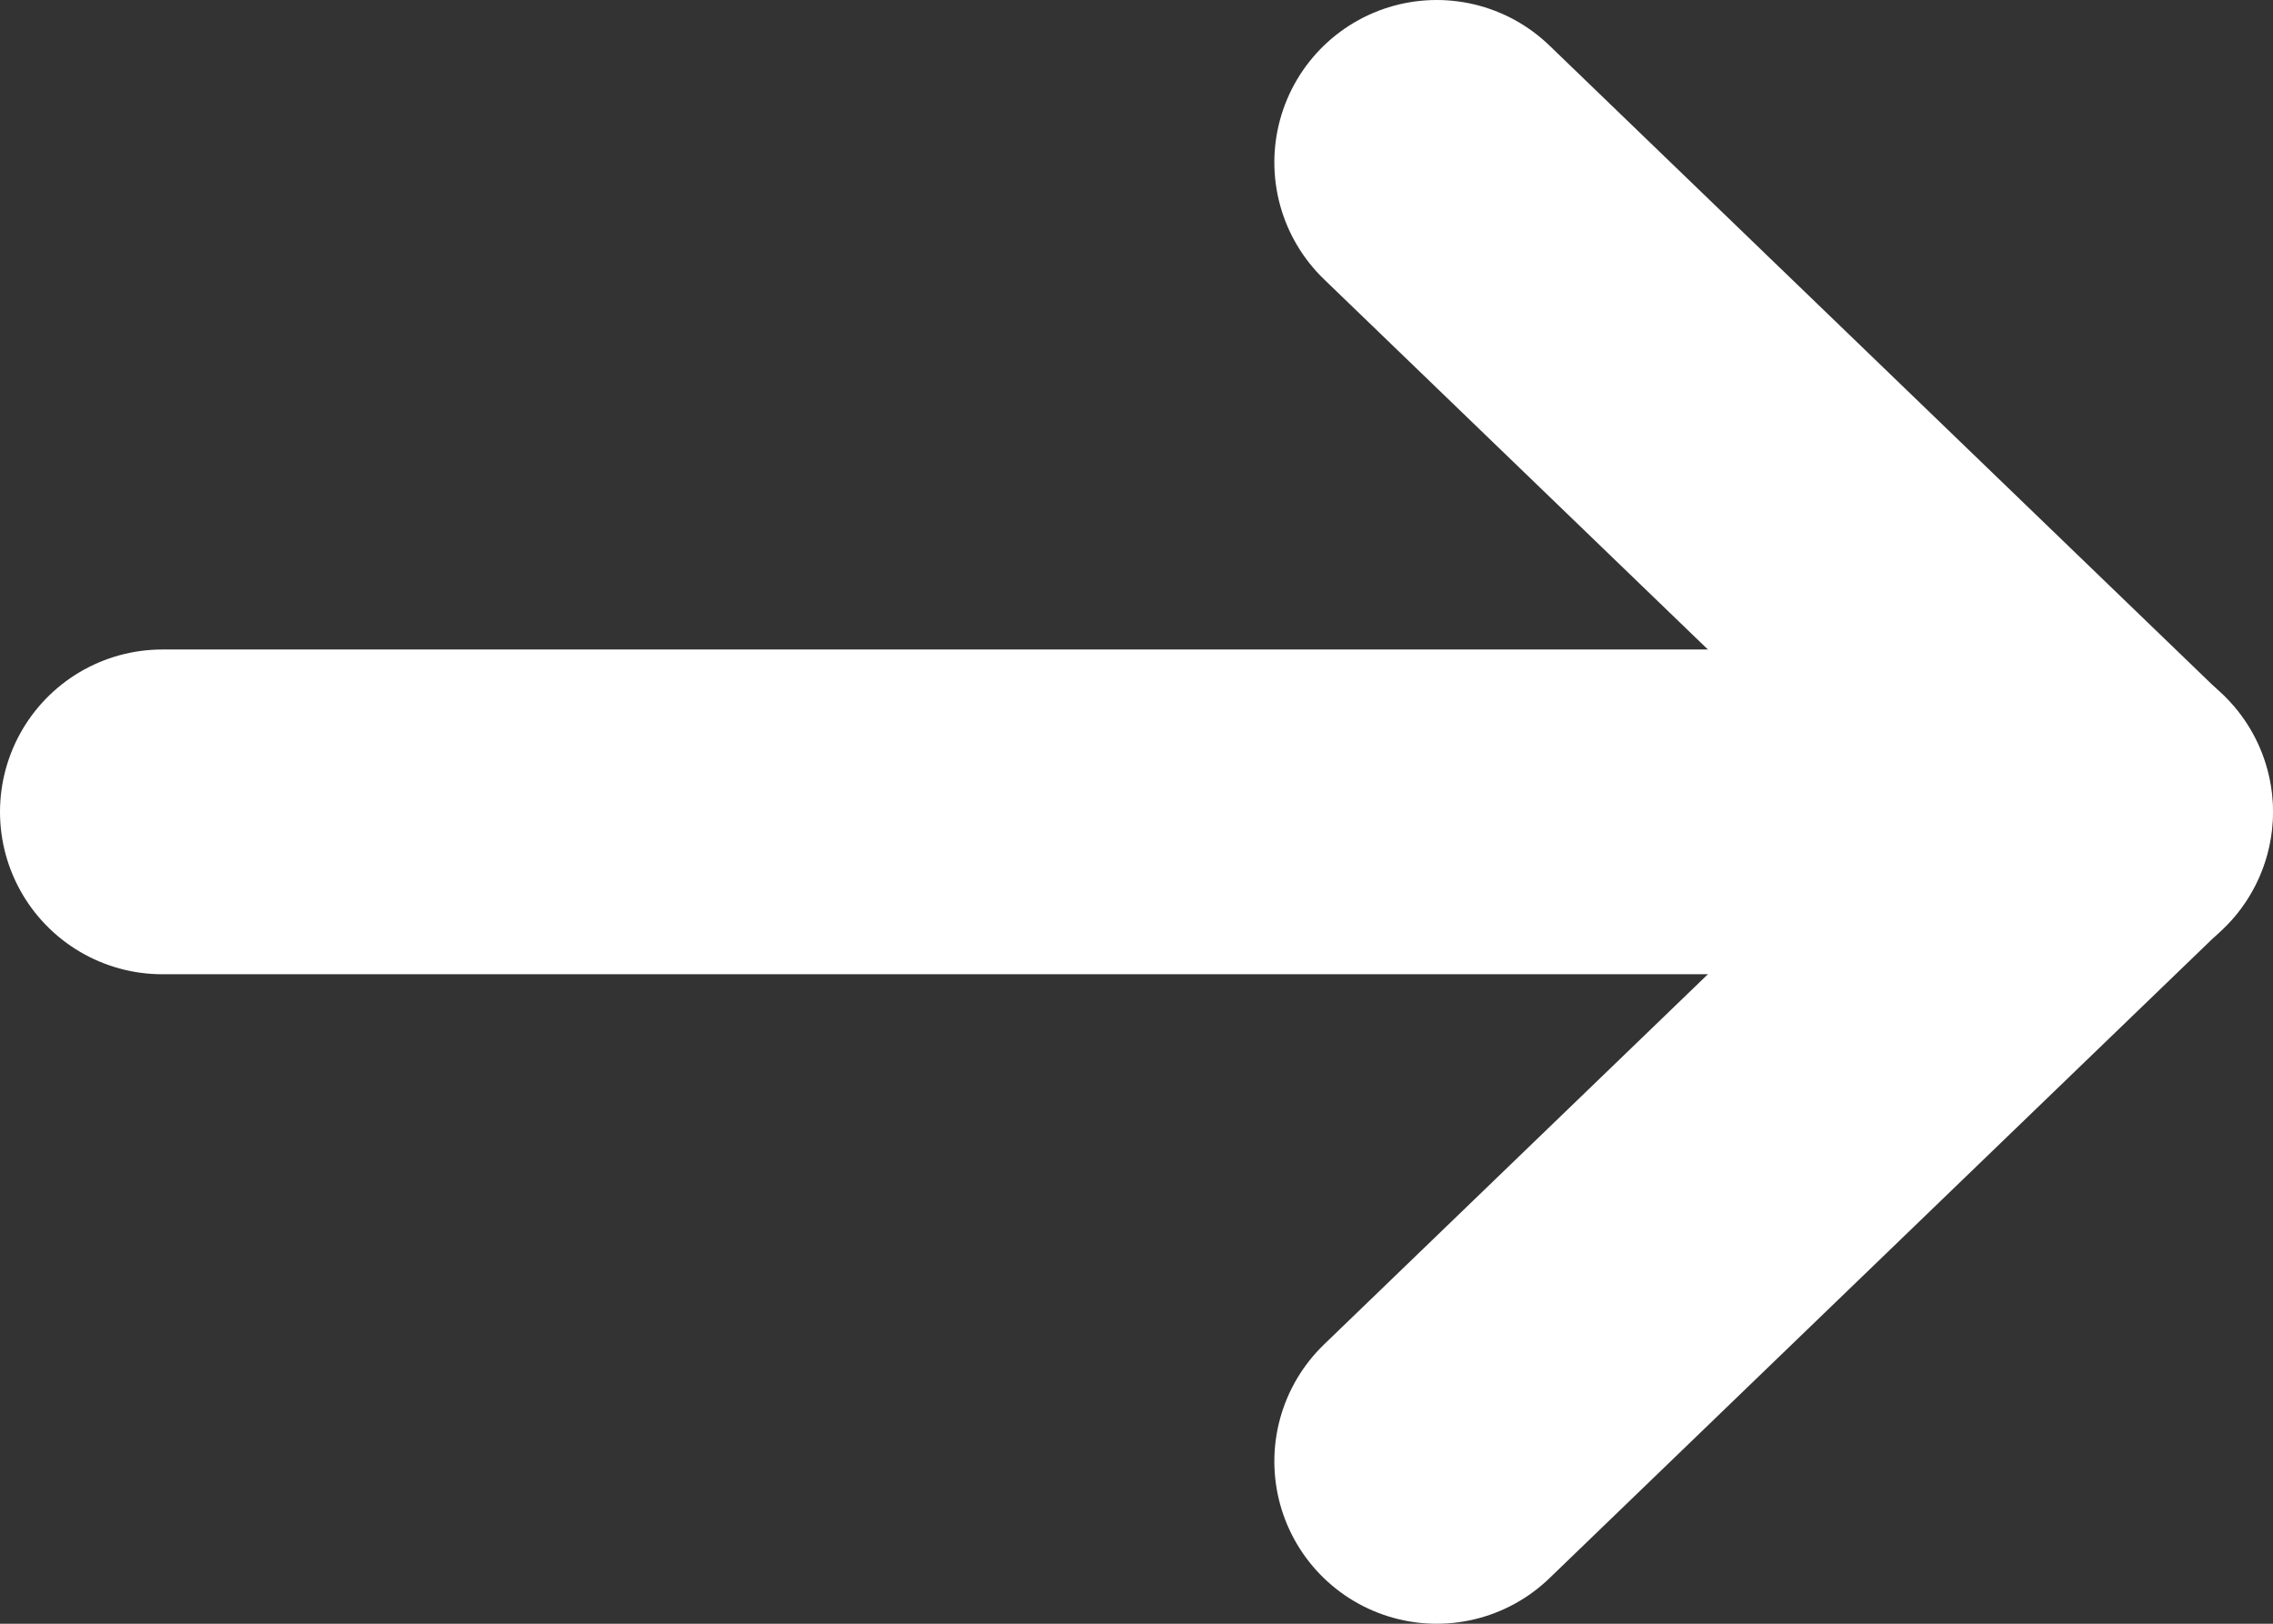 <svg width="14" height="10" viewBox="0 0 14 10" fill="none" xmlns="http://www.w3.org/2000/svg">
<rect x="0" y="0" width="14" height="10" fill="#333333" stroke="none"/>
<g id="Group 62571">
<path id="Vector 43" d="M8.849 1L12.997 5L8.849 9" stroke="white" stroke-width="2" stroke-linecap="round" stroke-linejoin="round"/>
<path id="Vector 44" d="M1 5H13" stroke="white" stroke-width="2" stroke-linecap="round" stroke-linejoin="round"/>
</g>
</svg>
